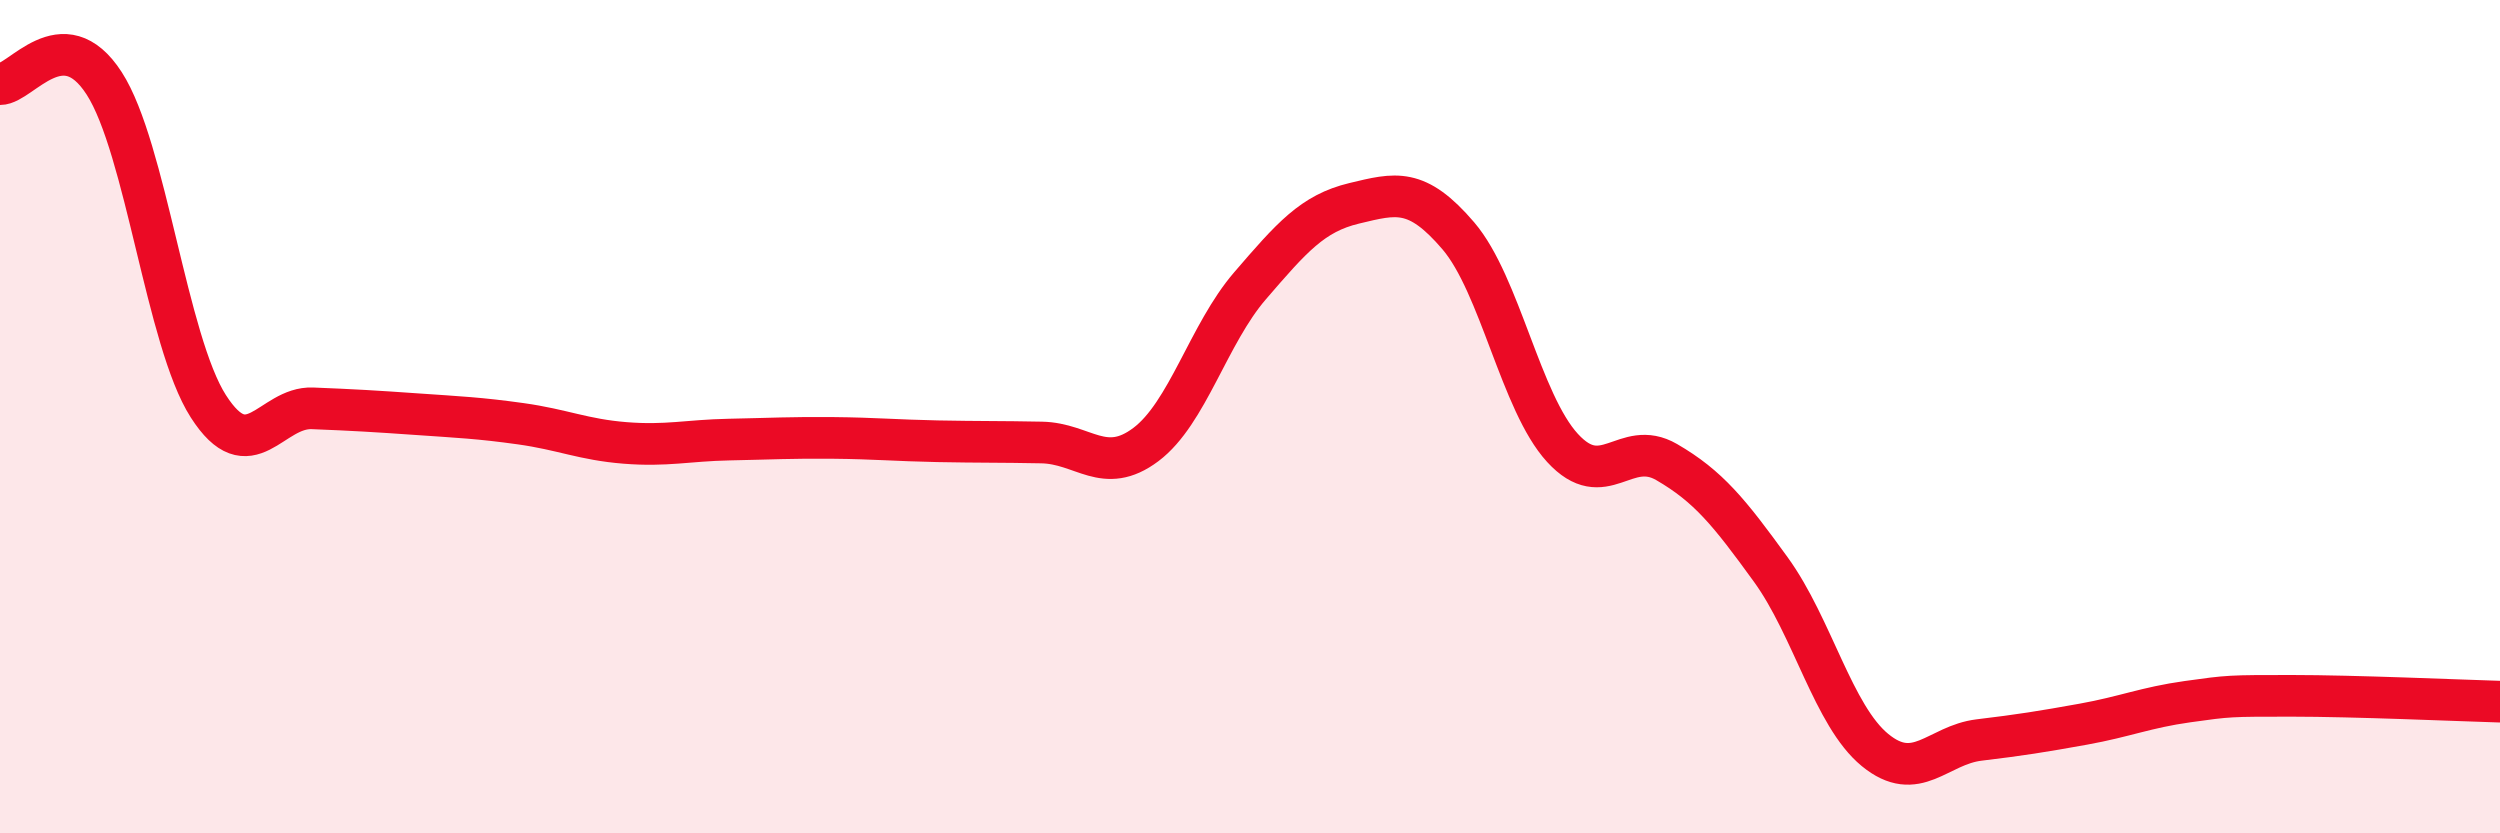 
    <svg width="60" height="20" viewBox="0 0 60 20" xmlns="http://www.w3.org/2000/svg">
      <path
        d="M 0,2.02 C 0.5,2.02 1.5,0.45 2.5,2 C 3.5,3.55 4,8.19 5,9.75 C 6,11.31 6.5,9.76 7.5,9.8 C 8.5,9.84 9,9.87 10,9.94 C 11,10.01 11.5,10.03 12.5,10.17 C 13.5,10.31 14,10.55 15,10.63 C 16,10.71 16.5,10.57 17.5,10.55 C 18.5,10.53 19,10.5 20,10.51 C 21,10.52 21.5,10.57 22.5,10.59 C 23.5,10.61 24,10.6 25,10.62 C 26,10.64 26.5,11.42 27.5,10.67 C 28.5,9.92 29,8.02 30,6.86 C 31,5.7 31.5,5.12 32.5,4.88 C 33.5,4.64 34,4.49 35,5.66 C 36,6.83 36.5,9.66 37.5,10.75 C 38.5,11.84 39,10.51 40,11.09 C 41,11.67 41.5,12.29 42.5,13.67 C 43.5,15.05 44,17.18 45,18 C 46,18.82 46.5,17.88 47.5,17.76 C 48.5,17.64 49,17.56 50,17.38 C 51,17.2 51.5,16.98 52.5,16.84 C 53.5,16.7 53.5,16.7 55,16.7 C 56.5,16.7 59,16.81 60,16.84L60 20L0 20Z"
        fill="#EB0A25"
        opacity="0.1"
        stroke-linecap="round"
        stroke-linejoin="round"
      />
      <path
        d="M 0,2.02 C 0.5,2.02 1.5,0.45 2.5,2 C 3.5,3.55 4,8.19 5,9.75 C 6,11.31 6.5,9.76 7.5,9.8 C 8.5,9.84 9,9.87 10,9.94 C 11,10.01 11.5,10.03 12.5,10.17 C 13.5,10.31 14,10.55 15,10.63 C 16,10.71 16.5,10.57 17.5,10.55 C 18.5,10.53 19,10.5 20,10.51 C 21,10.52 21.5,10.57 22.5,10.59 C 23.5,10.61 24,10.6 25,10.62 C 26,10.64 26.5,11.42 27.5,10.67 C 28.5,9.92 29,8.02 30,6.86 C 31,5.7 31.5,5.12 32.5,4.88 C 33.5,4.64 34,4.49 35,5.66 C 36,6.83 36.5,9.66 37.5,10.75 C 38.5,11.84 39,10.51 40,11.09 C 41,11.67 41.5,12.29 42.5,13.67 C 43.5,15.05 44,17.18 45,18 C 46,18.82 46.5,17.88 47.5,17.76 C 48.5,17.64 49,17.56 50,17.38 C 51,17.2 51.5,16.98 52.5,16.84 C 53.5,16.7 53.5,16.7 55,16.7 C 56.5,16.7 59,16.81 60,16.84"
        stroke="#EB0A25"
        stroke-width="1"
        fill="none"
        stroke-linecap="round"
        stroke-linejoin="round"
      />
    </svg>
  